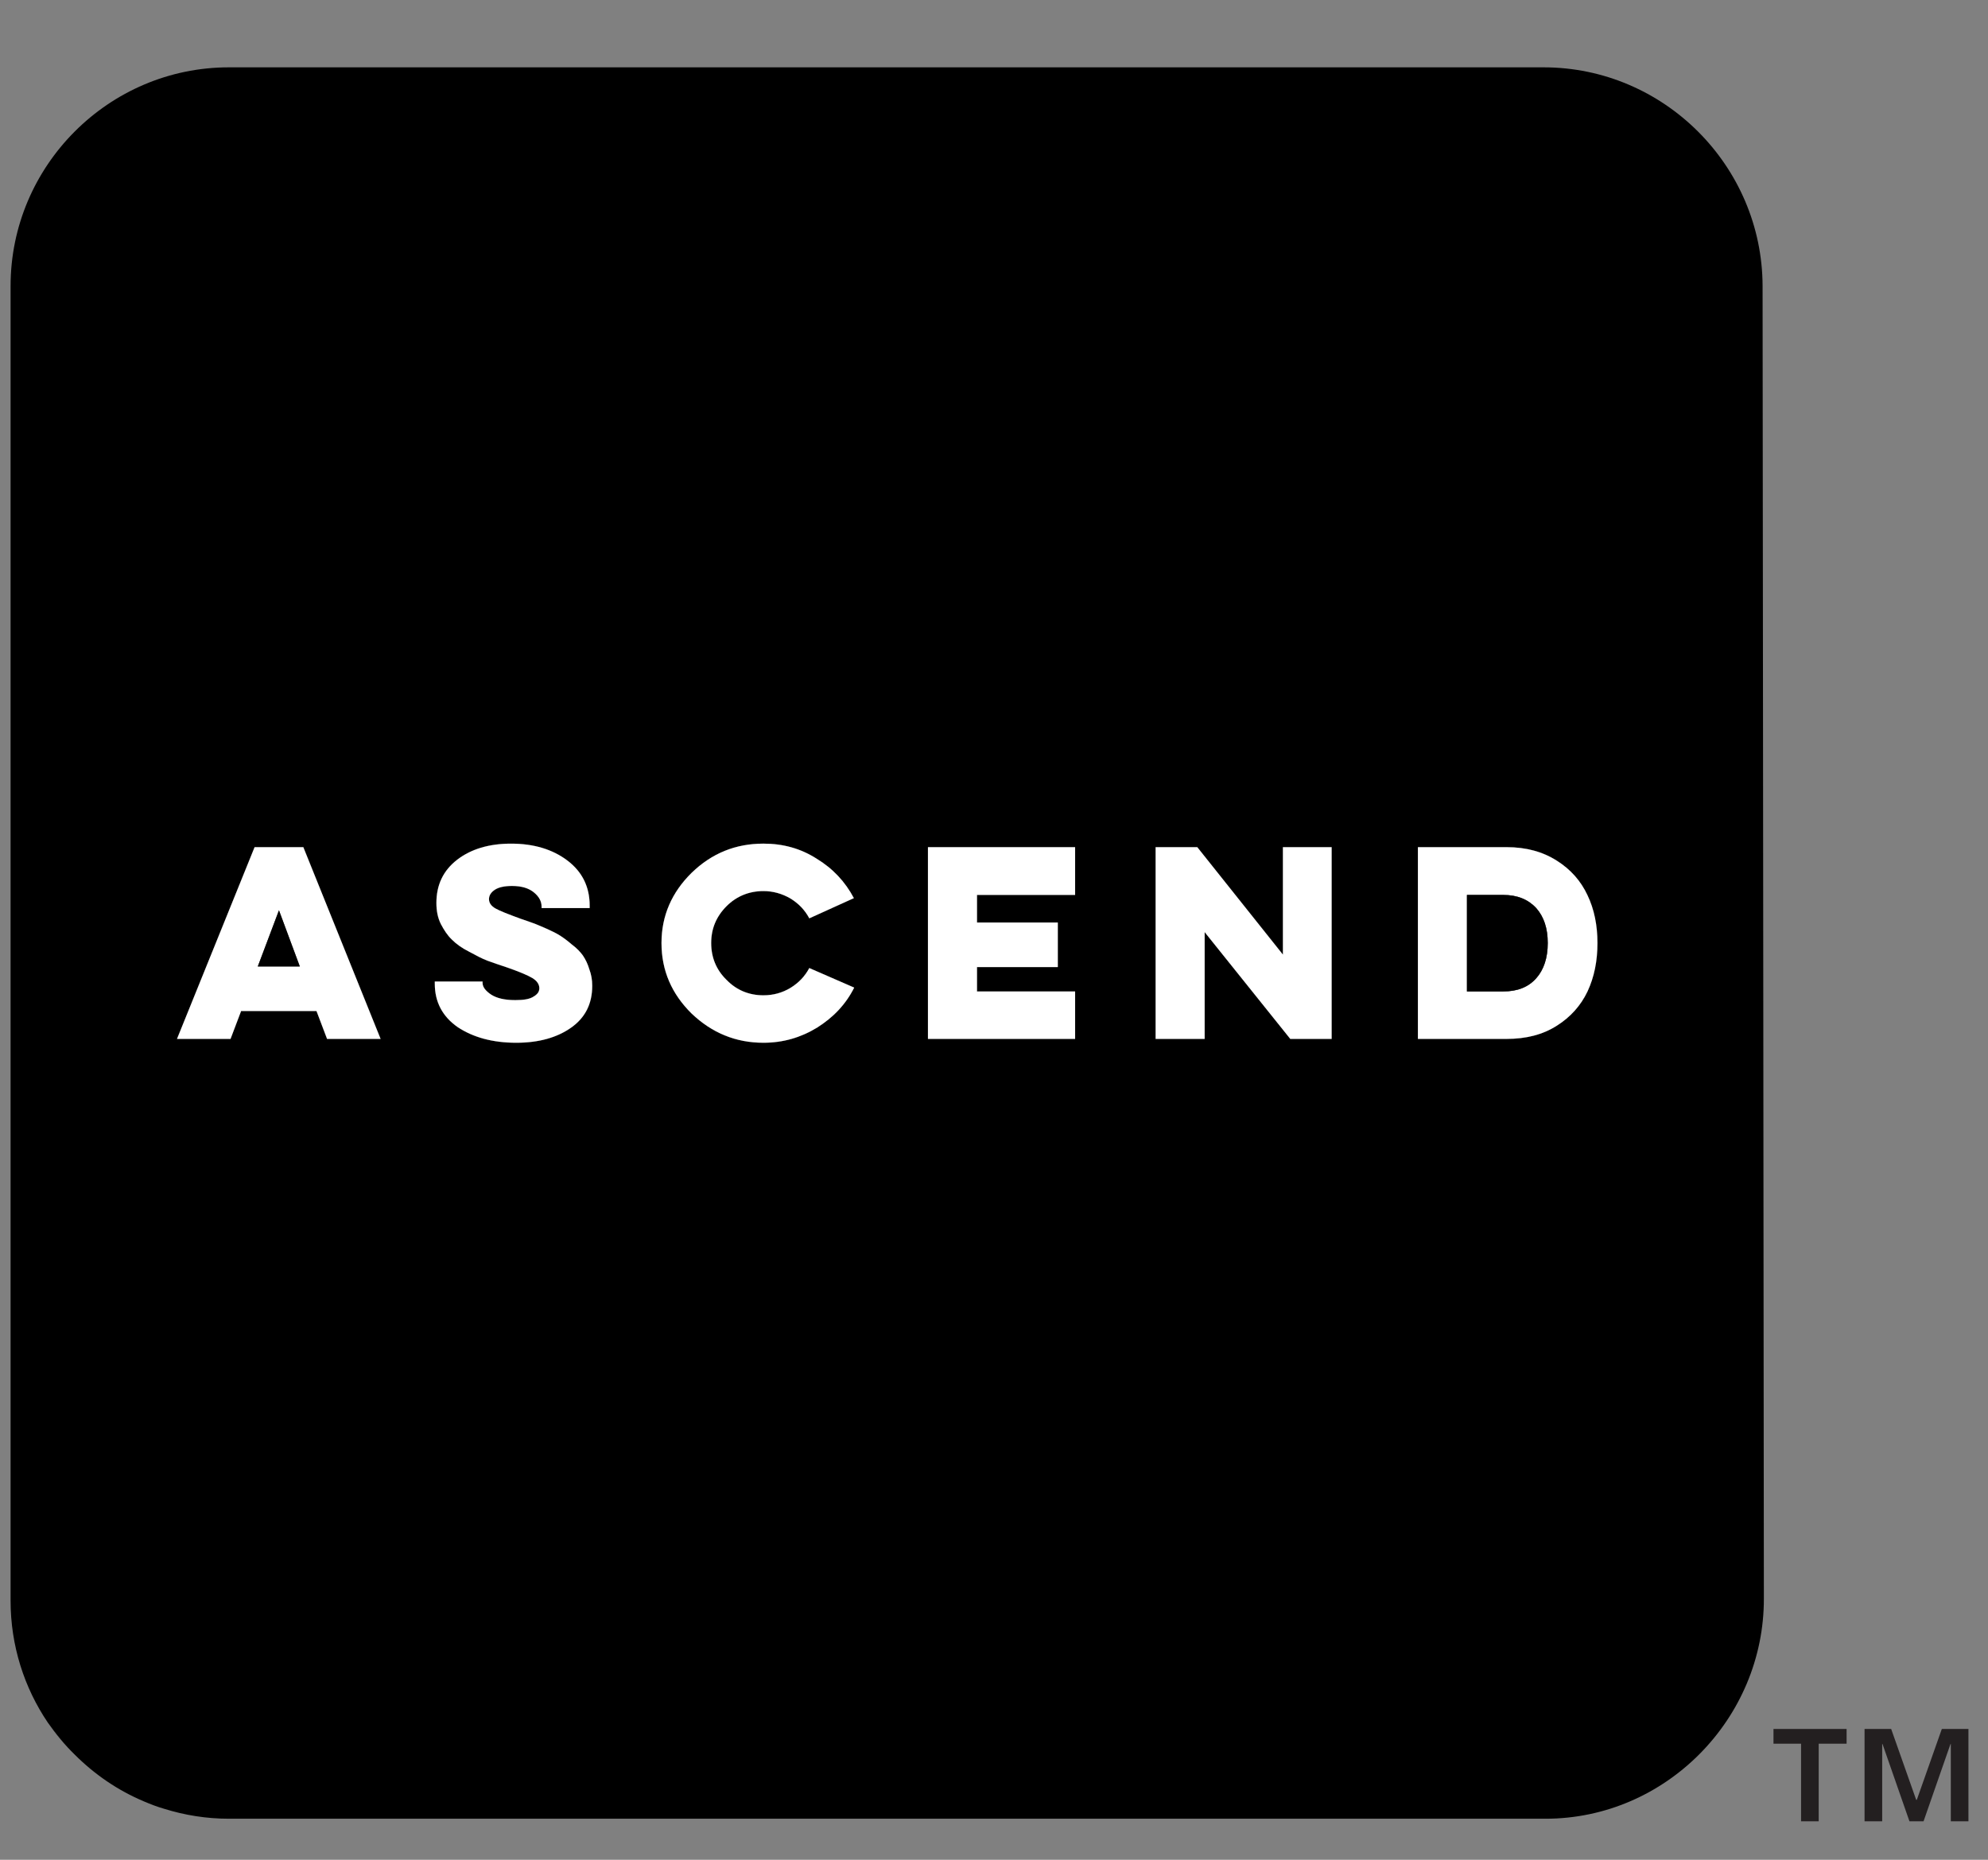 <?xml version="1.0" encoding="utf-8"?>
<!-- Generator: Adobe Illustrator 25.1.0, SVG Export Plug-In . SVG Version: 6.00 Build 0)  -->
<svg version="1.1" id="Layer_1" xmlns="http://www.w3.org/2000/svg" xmlns:xlink="http://www.w3.org/1999/xlink" x="0px" y="0px"
	 viewBox="0 0 62 58" style="enable-background:new 0 0 62 58;" xml:space="preserve">
<rect x="0" y="0" width="62" height="58" fill="#808080" stroke="none"/>
<style type="text/css">
	.st0{fill-rule:evenodd;clip-rule:evenodd;}
	.st1{fill:#FFFFFF;}
	.st2{fill:#231F20;}
</style>
<g>
	<g>
		<g>
			<g>
				<path class="st0" d="M1.49,53.72c0.26,0.36,0.53,0.7,0.84,1C2.02,54.42,1.74,54.08,1.49,53.72z"/>
				<path class="st0" d="M9.46,26.42H7.94L5.52,32.4h1.67l0.33-0.87h2.35l0.33,0.87h1.67L9.46,26.42z M8.04,30.14l0.66-1.75
					l0.65,1.75H8.04z"/>
				<path class="st0" d="M18.38,30.23c0.06,0.16,0.09,0.33,0.09,0.51c0,0.57-0.22,1-0.66,1.31c-0.44,0.31-1.01,0.47-1.71,0.47
					c-0.74,0-1.35-0.17-1.83-0.49c-0.47-0.33-0.71-0.78-0.71-1.35v-0.07h1.49v0.04c0,0.13,0.09,0.25,0.27,0.37
					c0.17,0.11,0.42,0.17,0.75,0.17c0.26,0,0.45-0.03,0.57-0.11c0.12-0.07,0.18-0.15,0.18-0.26c0-0.12-0.07-0.23-0.22-0.32
					c-0.15-0.09-0.42-0.2-0.79-0.33c-0.24-0.08-0.45-0.15-0.61-0.21c-0.16-0.06-0.35-0.16-0.57-0.28c-0.22-0.11-0.4-0.24-0.53-0.37
					c-0.14-0.13-0.25-0.3-0.35-0.49c-0.1-0.2-0.14-0.42-0.14-0.66c0-0.56,0.21-1.01,0.65-1.35c0.43-0.33,0.99-0.5,1.68-0.5
					c0.71,0,1.3,0.18,1.76,0.53c0.46,0.35,0.69,0.82,0.69,1.4v0.08h-1.5v-0.05c0-0.16-0.08-0.31-0.24-0.44
					c-0.16-0.13-0.38-0.2-0.68-0.2c-0.24,0-0.42,0.04-0.54,0.12c-0.12,0.08-0.18,0.18-0.18,0.29c0,0.11,0.06,0.21,0.2,0.29
					s0.4,0.18,0.78,0.32c0.17,0.06,0.3,0.1,0.4,0.14c0.09,0.03,0.22,0.09,0.41,0.17c0.18,0.08,0.32,0.15,0.43,0.22
					c0.11,0.07,0.23,0.16,0.37,0.28c0.15,0.11,0.26,0.23,0.34,0.34C18.26,29.92,18.33,30.06,18.38,30.23z"/>
				<path class="st0" d="M25.24,30.19l1.4,0.61c-0.26,0.52-0.65,0.93-1.16,1.25c-0.51,0.31-1.06,0.47-1.67,0.47
					c-0.87,0-1.61-0.31-2.24-0.91c-0.62-0.61-0.94-1.34-0.94-2.2c0-0.85,0.32-1.58,0.94-2.19c0.63-0.61,1.37-0.91,2.24-0.91
					c0.61,0,1.16,0.15,1.66,0.47c0.51,0.31,0.89,0.72,1.16,1.23l-1.39,0.63c-0.14-0.26-0.33-0.46-0.59-0.62
					c-0.26-0.15-0.54-0.23-0.84-0.23c-0.45,0-0.84,0.16-1.15,0.47c-0.32,0.32-0.48,0.7-0.48,1.15s0.16,0.84,0.48,1.15
					c0.31,0.32,0.7,0.48,1.15,0.48c0.31,0,0.59-0.08,0.84-0.23C24.91,30.65,25.1,30.45,25.24,30.19z"/>
				<polygon class="st0" points="28.94,26.42 33.53,26.42 33.53,27.91 30.47,27.91 30.47,28.77 32.99,28.77 32.99,30.16 
					30.47,30.16 30.47,30.92 33.53,30.92 33.53,32.4 28.94,32.4 				"/>
				<polygon class="st0" points="40.01,26.42 41.53,26.42 41.53,32.4 40.24,32.4 37.57,29.07 37.57,32.4 36.04,32.4 36.04,26.42 
					37.34,26.42 40.01,29.77 				"/>
				<path class="st0" d="M49.51,27.92c-0.21-0.45-0.53-0.81-0.96-1.08c-0.44-0.28-0.96-0.42-1.56-0.42h-2.77v5.98h2.77
					c0.6,0,1.12-0.13,1.56-0.41c0.43-0.27,0.75-0.63,0.96-1.07c0.21-0.45,0.31-0.95,0.31-1.51C49.82,28.86,49.72,28.36,49.51,27.92z
					 M47.91,30.51c-0.25,0.28-0.59,0.41-1.03,0.41h-1.13v-3.01h1.13c0.44,0,0.78,0.14,1.03,0.41c0.24,0.27,0.36,0.63,0.36,1.09
					C48.27,29.87,48.15,30.24,47.91,30.51z"/>
			</g>
			<g>
				<g>
					<path d="M54.97,8.92c-0.01-3.75-3.08-6.82-6.83-6.82h-41c-3.75,0-6.81,3.07-6.81,6.82v41c0,1.41,0.43,2.72,1.16,3.8
						c0.26,0.36,0.53,0.7,0.84,1c0.62,0.62,1.35,1.12,2.16,1.46c0.21,0.09,0.42,0.17,0.63,0.23c0.64,0.2,1.32,0.31,2.02,0.31H48.2
						c3.75,0,6.82-3.12,6.81-6.87L54.97,8.92z M10.2,32.4l-0.33-0.87H7.52L7.19,32.4H5.52l2.42-5.98h1.52l2.41,5.98H10.2z
						 M17.81,32.05c-0.44,0.31-1.01,0.47-1.71,0.47c-0.74,0-1.35-0.17-1.83-0.49c-0.47-0.33-0.71-0.78-0.71-1.35v-0.07h1.49v0.04
						c0,0.13,0.09,0.25,0.27,0.37c0.17,0.11,0.42,0.17,0.75,0.17c0.26,0,0.45-0.03,0.57-0.11c0.12-0.07,0.18-0.15,0.18-0.26
						c0-0.12-0.07-0.23-0.22-0.32c-0.15-0.09-0.42-0.2-0.79-0.33c-0.24-0.08-0.45-0.15-0.61-0.21c-0.16-0.06-0.35-0.16-0.57-0.28
						c-0.22-0.11-0.4-0.24-0.53-0.37c-0.14-0.13-0.25-0.3-0.35-0.49c-0.1-0.2-0.14-0.42-0.14-0.66c0-0.56,0.21-1.01,0.65-1.35
						c0.43-0.33,0.99-0.5,1.68-0.5c0.71,0,1.3,0.18,1.76,0.53c0.46,0.35,0.69,0.82,0.69,1.4v0.08h-1.5v-0.05
						c0-0.16-0.08-0.31-0.24-0.44c-0.16-0.13-0.38-0.2-0.68-0.2c-0.24,0-0.42,0.04-0.54,0.12c-0.12,0.08-0.18,0.18-0.18,0.29
						c0,0.11,0.06,0.21,0.2,0.29s0.4,0.18,0.78,0.32c0.17,0.06,0.3,0.1,0.4,0.14c0.09,0.03,0.22,0.09,0.41,0.17
						c0.18,0.08,0.32,0.15,0.43,0.22c0.11,0.07,0.23,0.16,0.37,0.28c0.15,0.11,0.26,0.23,0.34,0.34c0.08,0.12,0.15,0.26,0.2,0.43
						c0.06,0.16,0.09,0.33,0.09,0.51C18.47,31.31,18.25,31.74,17.81,32.05z M25.48,32.05c-0.51,0.31-1.06,0.47-1.67,0.47
						c-0.87,0-1.61-0.31-2.24-0.91c-0.62-0.61-0.94-1.34-0.94-2.2c0-0.85,0.32-1.58,0.94-2.19c0.63-0.61,1.37-0.91,2.24-0.91
						c0.61,0,1.16,0.15,1.66,0.47c0.51,0.31,0.89,0.72,1.16,1.23l-1.39,0.63c-0.14-0.26-0.33-0.46-0.59-0.62
						c-0.26-0.15-0.54-0.23-0.84-0.23c-0.45,0-0.84,0.16-1.15,0.47c-0.32,0.32-0.48,0.7-0.48,1.15s0.16,0.84,0.48,1.15
						c0.31,0.32,0.7,0.48,1.15,0.48c0.31,0,0.59-0.08,0.84-0.23c0.26-0.16,0.45-0.36,0.59-0.62l1.4,0.61
						C26.38,31.32,25.99,31.73,25.48,32.05z M33.53,27.91h-3.06v0.86h2.52v1.39h-2.52v0.76h3.06v1.48h-4.59v-5.98h4.59V27.91z
						 M41.53,32.4h-1.29l-2.67-3.33v3.33h-1.53v-5.98h1.3l2.67,3.35v-3.35h1.52V32.4z M49.51,30.92c-0.21,0.44-0.53,0.8-0.96,1.07
						c-0.44,0.28-0.96,0.41-1.56,0.41h-2.77v-5.98h2.77c0.6,0,1.12,0.14,1.56,0.42c0.43,0.27,0.75,0.63,0.96,1.08
						c0.21,0.44,0.31,0.94,0.31,1.49C49.82,29.97,49.72,30.47,49.51,30.92z"/>
				</g>
			</g>
		</g>
		<g>
			<path class="st1" d="M9.46,26.42H7.94L5.52,32.4h1.67l0.33-0.87h2.35l0.33,0.87h1.67L9.46,26.42z M8.04,30.14l0.66-1.75
				l0.65,1.75H8.04z"/>
			<polygon points="9.35,30.14 8.04,30.14 8.7,28.39 			"/>
			<path class="st1" d="M18.47,30.74c0,0.57-0.22,1-0.66,1.31c-0.44,0.31-1.01,0.47-1.71,0.47c-0.74,0-1.35-0.17-1.83-0.49
				c-0.47-0.33-0.71-0.78-0.71-1.35v-0.07h1.49v0.04c0,0.13,0.09,0.25,0.27,0.37c0.17,0.11,0.42,0.17,0.75,0.17
				c0.26,0,0.45-0.03,0.57-0.11c0.12-0.07,0.18-0.15,0.18-0.26c0-0.12-0.07-0.23-0.22-0.32c-0.15-0.09-0.42-0.2-0.79-0.33
				c-0.24-0.08-0.45-0.15-0.61-0.21c-0.16-0.06-0.35-0.16-0.57-0.28c-0.22-0.11-0.4-0.24-0.53-0.37c-0.14-0.13-0.25-0.3-0.35-0.49
				c-0.1-0.2-0.14-0.42-0.14-0.66c0-0.56,0.21-1.01,0.65-1.35c0.43-0.33,0.99-0.5,1.68-0.5c0.71,0,1.3,0.18,1.76,0.53
				c0.46,0.35,0.69,0.82,0.69,1.4v0.08h-1.5v-0.05c0-0.16-0.08-0.31-0.24-0.44c-0.16-0.13-0.38-0.2-0.68-0.2
				c-0.24,0-0.42,0.04-0.54,0.12c-0.12,0.08-0.18,0.18-0.18,0.29c0,0.11,0.06,0.21,0.2,0.29s0.4,0.18,0.78,0.32
				c0.17,0.06,0.3,0.1,0.4,0.14c0.09,0.03,0.22,0.09,0.41,0.17c0.18,0.08,0.32,0.15,0.43,0.22c0.11,0.07,0.23,0.16,0.37,0.28
				c0.15,0.11,0.26,0.23,0.34,0.34c0.08,0.12,0.15,0.26,0.2,0.43C18.44,30.39,18.47,30.56,18.47,30.74z"/>
			<path class="st1" d="M26.64,30.8c-0.26,0.52-0.65,0.93-1.16,1.25c-0.51,0.31-1.06,0.47-1.67,0.47c-0.87,0-1.61-0.31-2.24-0.91
				c-0.62-0.61-0.94-1.34-0.94-2.2c0-0.85,0.32-1.58,0.94-2.19c0.63-0.61,1.37-0.91,2.24-0.91c0.61,0,1.16,0.15,1.66,0.47
				c0.51,0.31,0.89,0.72,1.16,1.23l-1.39,0.63c-0.14-0.26-0.33-0.46-0.59-0.62c-0.26-0.15-0.54-0.23-0.84-0.23
				c-0.45,0-0.84,0.16-1.15,0.47c-0.32,0.32-0.48,0.7-0.48,1.15s0.16,0.84,0.48,1.15c0.31,0.32,0.7,0.48,1.15,0.48
				c0.31,0,0.59-0.08,0.84-0.23c0.26-0.16,0.45-0.36,0.59-0.62L26.64,30.8z"/>
			<polygon class="st1" points="30.47,27.91 30.47,28.77 32.99,28.77 32.99,30.16 30.47,30.16 30.47,30.92 33.53,30.92 33.53,32.4 
				28.94,32.4 28.94,26.42 33.53,26.42 33.53,27.91 			"/>
			<polygon class="st1" points="41.53,26.42 41.53,32.4 40.24,32.4 37.57,29.07 37.57,32.4 36.04,32.4 36.04,26.42 37.34,26.42 
				40.01,29.77 40.01,26.42 			"/>
			<path class="st1" d="M49.51,27.92c-0.21-0.45-0.53-0.81-0.96-1.08c-0.44-0.28-0.96-0.42-1.56-0.42h-2.77v5.98h2.77
				c0.6,0,1.12-0.13,1.56-0.41c0.43-0.27,0.75-0.63,0.96-1.07c0.21-0.45,0.31-0.95,0.31-1.51C49.82,28.86,49.72,28.36,49.51,27.92z
				 M47.91,30.51c-0.25,0.28-0.59,0.41-1.03,0.41h-1.13v-3.01h1.13c0.44,0,0.78,0.14,1.03,0.41c0.24,0.27,0.36,0.63,0.36,1.09
				C48.27,29.87,48.15,30.24,47.91,30.51z"/>
			<path d="M48.27,29.41c0,0.46-0.12,0.83-0.36,1.1c-0.25,0.28-0.59,0.41-1.03,0.41h-1.13v-3.01h1.13c0.44,0,0.78,0.14,1.03,0.41
				C48.15,28.59,48.27,28.95,48.27,29.41z"/>
		</g>
	</g>
</g>
<g>
	<path class="st2" d="M56.18,54.38h-0.87v-0.46h2.28v0.46h-0.87v2.42h-0.55V54.38z M58.15,53.92h0.83l0.78,2.21h0.02l0.78-2.21h0.83
		v2.88h-0.55v-2.41h-0.01l-0.84,2.41h-0.44l-0.84-2.41H58.7v2.41h-0.55V53.92z"/>
</g>
</svg>
